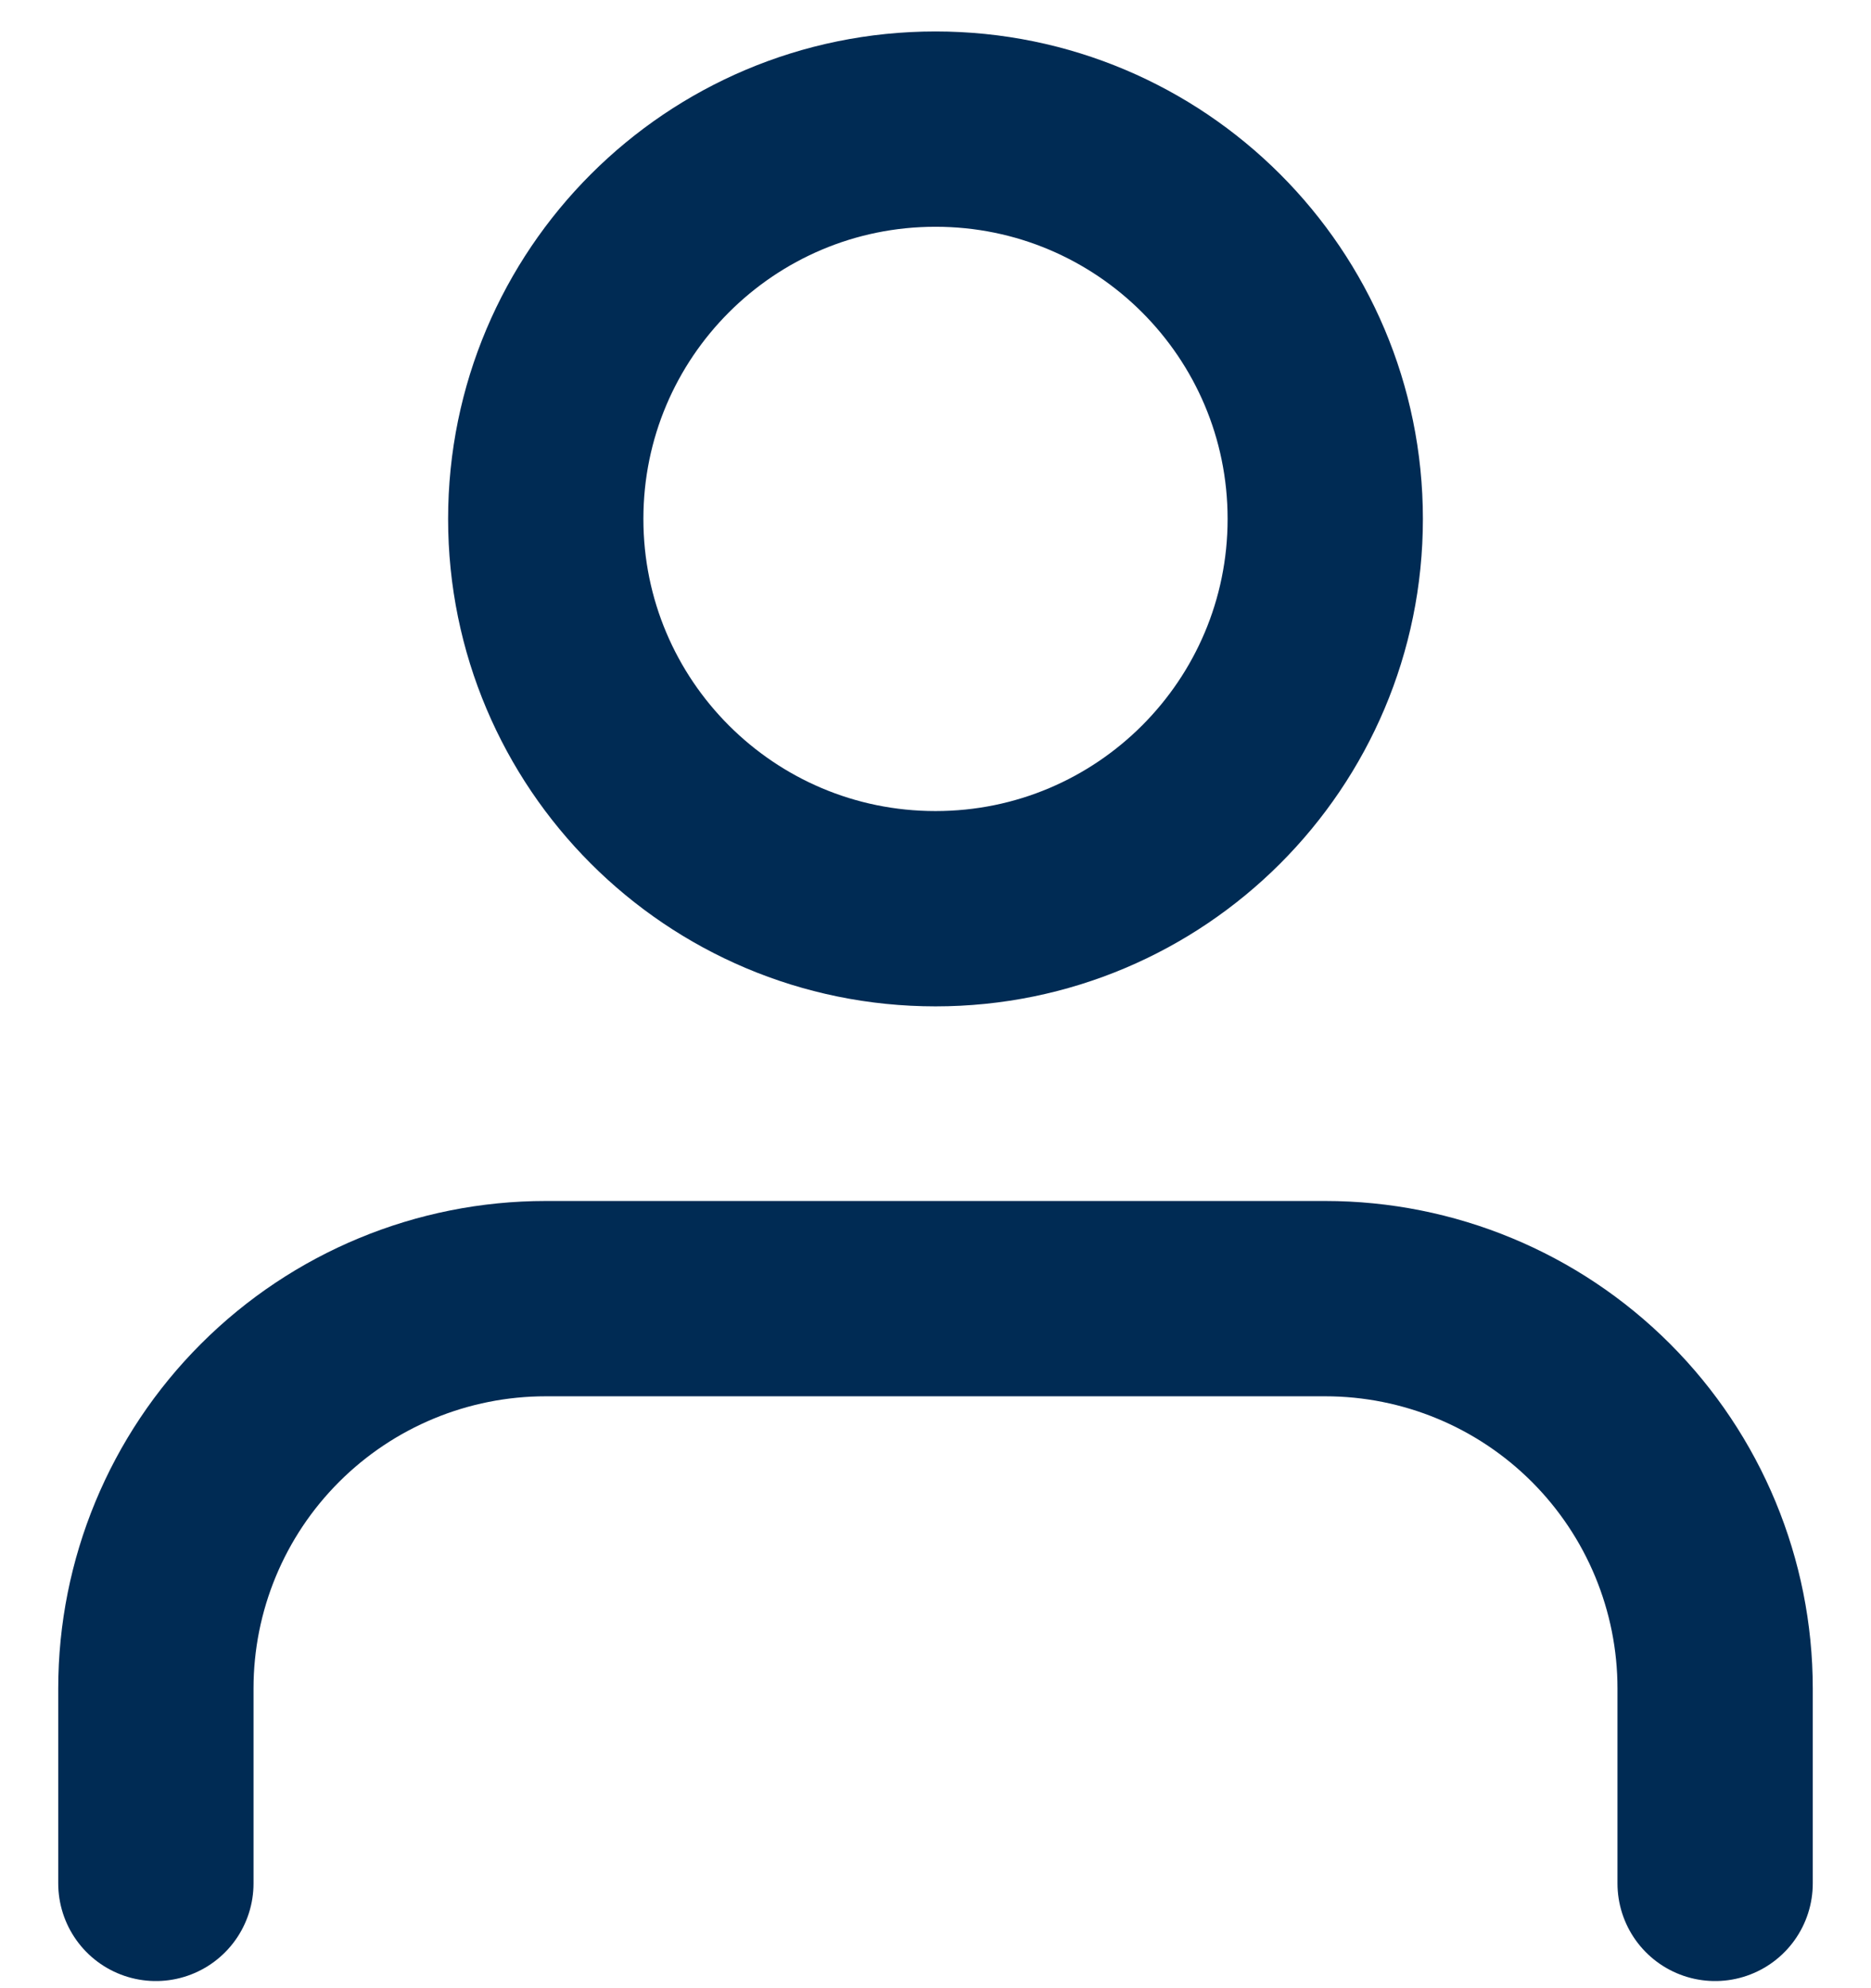 <svg width="16" height="17" viewBox="0 0 16 17" fill="none" xmlns="http://www.w3.org/2000/svg">
<path d="M14.667 16.104V14.437C14.667 13.553 14.315 12.705 13.69 12.08C13.065 11.455 12.217 11.104 11.333 11.104H4.667C3.783 11.104 2.935 11.455 2.31 12.08C1.684 12.705 1.333 13.553 1.333 14.437V16.104M11.333 4.437C11.333 6.278 9.841 7.77 8 7.77C6.159 7.77 4.667 6.278 4.667 4.437C4.667 2.596 6.159 1.104 8 1.104C9.841 1.104 11.333 2.596 11.333 4.437Z" stroke="#002B54" stroke-width="1.67" stroke-linecap="round" stroke-linejoin="round"/>
</svg>
